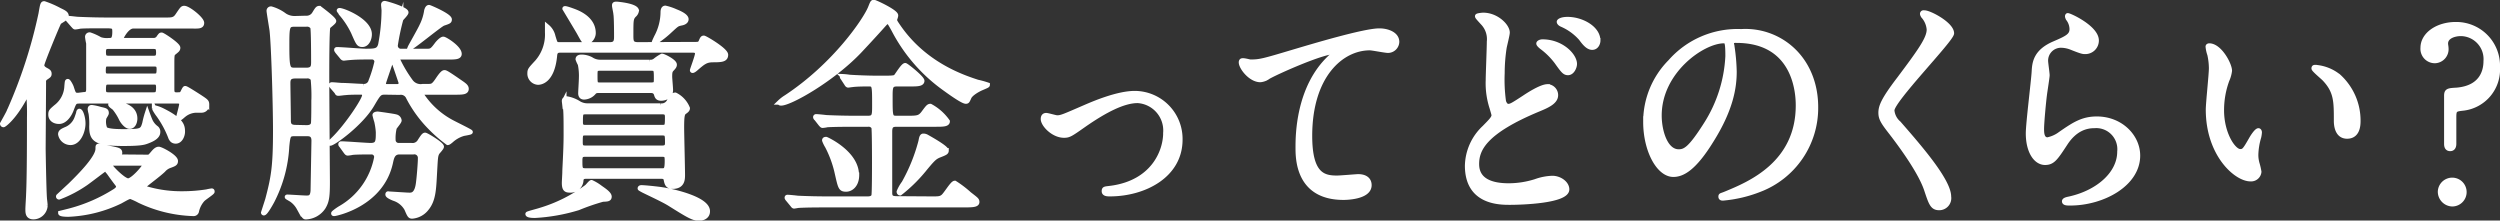 <svg xmlns="http://www.w3.org/2000/svg" width="426.55" height="37.63" viewBox="0 0 426.55 37.63">
  <rect x="0" y="0" width="426.55" height="37.63" fill="#333333" stroke="none"/>
  <title>txt-about_heading_4</title>
  <g id="ea9a0977-cd43-4383-8445-d43de23b8303" data-name="Layer 2">
    <g id="fb0f4c7f-b202-472b-b827-1dddf305094d" data-name="デザイン">
      <g>
        <g>
          <path d="M5.11,18.48c-1.82,3.28-3.38,4.36-3.49,4.36a.2.2,0,0,1-.19-.2s1-1.76,1.14-2.12A83.25,83.25,0,0,0,8,3.85c.26-1.52.3-1.72.57-1.72a16.4,16.4,0,0,1,2.58,1.12c.91.44,1.22.6,1.22,1.08,0,.28-1.1.84-1.26,1-.22.36-2.92,6.87-2.92,7.31s.38.68.76.88.49.32.49.6-.07.32-.61.68a.78.78,0,0,0-.34.76c0,1.16-.07,11-.07,11.32s.11,7,.22,8.44c0,.2.12.92.12,1.32a2.06,2.06,0,0,1-2,1.92c-1,0-1-.72-1-1.36,0-.4.12-2.12.12-2.48.15-3,.15-10.12.15-13.08a37.55,37.55,0,0,0-.15-4.36C5.76,17.28,5.68,17.4,5.11,18.48Zm10.22-.84c.76,0,.8-.48.8-.92,0-5.72,0-7.08,0-7.8a10.18,10.18,0,0,1-.19-1.08.37.37,0,0,1,.42-.39,9.47,9.47,0,0,1,1.75.8,3.61,3.61,0,0,0,1.48.16c.57,0,1,0,1-1.45,0-1-.19-1-1.83-1s-3.38,0-4.1.07a5.34,5.34,0,0,1-.8.13c-.11,0-.19-.13-.34-.28L12.75,5c-.15-.16-.15-.2-.15-.24s0-.12.11-.12c.27,0,1.44.16,1.67.16,1.86.08,3.42.12,5.21.12h9.65c1.14,0,1.59,0,2.09-.76.76-1.12.83-1.24,1.14-1.24.68,0,3,1.84,3,2.52s-.72.56-2,.56H23.77c-1.14,0-2.09,2-2.09,2.11,0,.29.19.29.38.29h5.09a1,1,0,0,0,1-.53c.27-.35.27-.39.46-.39S31.4,9.17,31.4,9.68c0,.32-.15.4-.68.84-.34.24-.34.44-.34,2.16v4c0,.48,0,1,.72,1s.87,0,1.06-.32c.08-.12.35-.76.46-.76S33,16.72,35,18c1.22.8,1.33.88,1.33,1.36a.9.9,0,0,1-.87,1l-.91,0a3.48,3.48,0,0,0-2.17.8c-.11.08-.57.52-.68.52s-.19-.12-.19-.24.49-1.8.49-2.16-.34-.48-.57-.48H14.61c-.87,0-.91.16-1.41,1.48-.34.88-1.1,2-2.09,2-.83,0-1.44-.44-1.44-1.2,0-.52.08-.6.87-1.28a4.68,4.68,0,0,0,1.87-3.56c.07-.76.07-.84.19-.84s.57.8.64,1.08c.38,1.16.42,1.28,1.14,1.28ZM26.2,28.32c.38,0,.42-.08.91-.64.23-.28.61-.72,1-.72S31,28.28,31,29c0,.44-.23.52-1.11.84a2.58,2.58,0,0,0-1,.72c-.76.72-2.17,1.76-3,2.44a.47.47,0,0,0-.23.36c0,.28.31.36.5.4a21.23,21.23,0,0,0,6,.8,27.1,27.1,0,0,0,4.14-.32,8.13,8.13,0,0,1,.84-.16c.08,0,.11,0,.11.16s-1.44,1.08-1.67,1.36a4.35,4.35,0,0,0-1,2A.53.53,0,0,1,34,38a22.92,22.92,0,0,1-9.2-2.24,12.17,12.17,0,0,0-1.48-.68c-.3,0-.46.08-1.75.8a22.4,22.4,0,0,1-8.85,2.24c-.23,0-1.37,0-1.37-.24,0,0,1.48-.36,1.75-.44a27.35,27.35,0,0,0,7.49-3.28c.45-.28.64-.52.64-.8s-.11-.28-1-1.52c-.16-.2-.84-1.2-1-1.36a.28.28,0,0,0-.27-.12c-.07,0-2.77,2.08-3.3,2.44a21,21,0,0,1-4.49,2.36A.12.12,0,0,1,11,35s1.63-1.52,1.94-1.8c1.93-1.88,4.78-4.8,4.78-6.28,0-.44,0-.48.19-.48l1.79.36c1.59.32,1.79.36,1.79.84,0,.08-.23.48-.23.56s0,.08.38.08ZM14.42,20.8c0-.16.08-.32.15-.32.27,0,.65,1.12.65,2.12,0,1.32-.76,3.28-2.17,3.28a1.75,1.75,0,0,1-1.71-1.44c0-.4.27-.56.91-.84a3.27,3.27,0,0,0,1.9-2S14.34,21.08,14.42,20.8Zm4.52,2.68c.31.48,2.47.48,3.08.48,3.15,0,3.3-.08,3.68-1.4a15.4,15.4,0,0,1,.46-1.76s.46,1.28.61,1.52a3.19,3.19,0,0,0,.95,1.08.79.79,0,0,1,.26.68c0,.88-1.29,1.36-1.93,1.6-.46.16-1,.36-4,.36-4.71,0-5.4-.72-5.4-2.92a11.82,11.82,0,0,0-.11-2.24,4.61,4.61,0,0,1-.15-.72c0-.28.15-.32.3-.32a8.36,8.36,0,0,1,1.45.32c.91.2,1.06.24,1.06.68,0,.16-.38.68-.42.84A3.12,3.12,0,0,0,18.94,23.48Zm.68-11c-.72,0-.94,0-.94,1.16,0,.84.38.84.94.84h7.53c.76,0,1,0,1-1.16,0-.84-.38-.84-1-.84Zm0-3c-.45,0-.91,0-.91.88s.16,1.08.91,1.08h7.53c.45,0,.91,0,.91-.88s-.15-1.08-.91-1.08Zm7.57,8.2c.68,0,.87-.16.87-1.24,0-.88-.38-.88-.87-.88h-7.6c-.72,0-.88.16-.88,1.24,0,.84.38.88.88.88ZM20.5,29.4c-.72,0-.8,0-.8.16,0,.36,2.39,2.8,3.19,2.8s2.85-2.36,2.85-2.72c0-.2-.11-.24-.57-.24Zm-.61-10c0-.16.49-.16.57-.16,1.41,0,3.61.56,3.61,2.52,0,.64-.3,1.36-.91,1.36s-1.25-.92-1.41-1.24A9.24,9.24,0,0,0,20.58,20C20.5,19.88,19.89,19.52,19.89,19.36Zm7.45.68a.18.18,0,0,1,.19-.16,6.19,6.19,0,0,1,1.1.4C32.05,22,32.2,23,32.2,24c0,.68-.42,1.64-1.18,1.64-.57,0-.76-.36-.91-.72a16.86,16.86,0,0,0-2-3.72A7.63,7.63,0,0,1,27.34,20Z" transform="translate(-1.03 -1.53)" style="fill: #fff"/>
          <path d="M53.22,4.61a1.53,1.53,0,0,0,1.4-.68c.54-.88.61-1,.92-1C55.61,3,58,4.73,58,5.13c0,.2-.88.8-1,1-.19.45-.19,7.28-.19,8.32,0,2.88.11,17.52.11,18.08,0,2.52-.11,3.36-.72,4.36a3.75,3.75,0,0,1-3,1.68c-.26,0-.34-.16-1.18-1.56a4.17,4.17,0,0,0-1.25-1.4c-.68-.4-.76-.44-.76-.48s2.73.16,3.27.16,1.06,0,1.14-1.24c0-.2.15-8.4.15-8.52,0-.6-.19-1.16-1.06-1.16H51.24c-1,0-1.06.28-1.25,2.12a22.91,22.91,0,0,1-2.55,9.4c-.22.4-1.1,2-1.4,2a.09.09,0,0,1-.08-.08s.61-1.88.72-2.24c1-3.76,1.33-5.6,1.33-11.8,0-4.2-.3-14.64-.6-17.11-.08-.53-.5-3.08-.5-3.24a.35.35,0,0,1,.38-.4,6.93,6.93,0,0,1,2.32,1.16,3.15,3.15,0,0,0,1.79.48Zm.07,8.87c1.18,0,1.22-.64,1.22-1.36s0-5.63-.15-5.95a1.11,1.11,0,0,0-1.1-.48H51.32C50.07,5.69,50,6,50,9.12c0,4.08.11,4.36,1.33,4.36Zm0,9.8c.31,0,1,0,1.18-.64.08-.2.08-3.28.08-3.72A29,29,0,0,0,54.43,15a1.1,1.1,0,0,0-1.1-.48h-1.9c-1,0-1.25.4-1.25,1.16,0,.92.08,5.36.08,6.4,0,.6.11,1.16,1.21,1.16Zm13.42-6c-.92,0-1.07.2-2.13,2C62.72,22.56,57.93,26,57.36,26c-.19,0,.61-.76.65-.8,2.24-2.2,5.2-6.64,5.2-7.4a.53.53,0,0,0-.61-.52c-.68,0-1.93,0-2.62.08-.19,0-1,.12-1.21.12s-.19-.08-.31-.28l-.76-.88c-.15-.2-.15-.24-.15-.28s0-.08.11-.08c.31,0,1.49.12,1.71.12.88,0,3,.16,3.61.16a1.2,1.2,0,0,0,1.33-.92,21.82,21.82,0,0,0,1-3.24.79.79,0,0,0-.87-.8h-.68c-.69,0-2.13,0-3.27.12-.15,0-.69.08-.8.08s-.23-.08-.34-.24l-.76-.92c-.12-.2-.15-.2-.15-.28s0-.08.15-.08c.76,0,4.1.28,4.79.28,1.63,0,2.31,0,2.58-1.16a32.56,32.56,0,0,0,.57-5.79c0-.12-.08-.8-.08-.92s0-.28.23-.28,3.65,1,3.65,1.56c0,.24-.8,1-.88,1.16a38.24,38.24,0,0,0-.94,4.44.92.92,0,0,0,.87,1h4.33c.84,0,1,0,1.79-1.07.26-.37.87-1,1.17-1s2.74,1.51,2.74,2.55c0,.56-.76.56-2,.56h-8c-.15,0-.5,0-.5.44a22.33,22.33,0,0,0,2.25,3.76,2.09,2.09,0,0,0,2,.76h.8c.8,0,1,0,1.75-1.12s1-1.24,1.17-1.24.5.16,2.63,1.64c.76.52,1.1.76,1.1,1.16,0,.6-.69.6-2.05.6H73.43c-.34,0-.49.16-.49.36a14.1,14.1,0,0,0,5.47,4.88c.46.24,2.89,1.44,2.89,1.52s-1,.24-1.18.28A5.26,5.26,0,0,0,78,25.52c-.11.08-.41.36-.57.36a23.63,23.63,0,0,1-3.11-2.72,21.13,21.13,0,0,1-3.61-5,1.39,1.39,0,0,0-1.52-.84ZM59.3,26.4c-.15-.16-.15-.2-.15-.24s0-.12.11-.12c.8,0,4.33.28,5,.28,1.29,0,1.29-.68,1.29-2.28a12.06,12.06,0,0,0-.27-1.8,10.87,10.87,0,0,1-.3-1.08c0-.16.38-.2.49-.2s2.93.4,3.08.48a.74.74,0,0,1,.61.64c0,.24-.76,1.08-.84,1.28a7.43,7.43,0,0,0-.19,2.08.9.9,0,0,0,.95.88h2.13a1.43,1.43,0,0,0,1.48-.76c.42-.64.65-1,.87-1s2.82,1.56,2.82,2c0,.2-.65.88-.73,1-.3.52-.3.84-.45,3.52s-.19,4.56-1.37,6a3.47,3.47,0,0,1-2.47,1.36c-.38,0-.46-.12-.95-1.28a3.81,3.81,0,0,0-2.17-1.76c-.3-.12-1.06-.44-1.06-.68s.15-.12.23-.12c.26,0,3,.2,3.49.2s1.3-.08,1.52-2.24c.12-.92.31-3.24.31-4.08a1,1,0,0,0-1.18-1H69.21c-1.13,0-1.33.88-1.52,1.76-1.55,7.24-9.46,8.76-9.61,8.76s-.15,0-.15-.08.76-.64,1.18-.88a12.69,12.69,0,0,0,6.15-8.64.83.83,0,0,0-.87-.92c-.61,0-2.51,0-3.23.08a5.32,5.32,0,0,1-.8.12c-.11,0-.19-.08-.34-.28Zm4.78-19c0,.75-.41,1.75-1.21,1.75-.65,0-.72-.2-1.56-2.12a14.32,14.32,0,0,0-2.09-3.19c0-.08-.34-.48-.34-.52C59,3.05,64.08,4.93,64.08,7.37Zm4.79,8.87a.57.57,0,0,0,.57-.64s-1-3-1.18-3.4-.15-.36-.3-.36-.27.16-.34.44c-.19.56-1.14,3.32-1.14,3.4a.51.51,0,0,0,.57.56ZM74.23,2.77c.11,0,3.5,1.44,3.5,2.08,0,.32-.12.36-1.07.68-.57.2-5.24,4.07-5.58,4.07l-.08,0c.08-.2,1.75-3.11,2-3.71a8.41,8.41,0,0,0,.8-2.56C73.89,3.05,74,2.77,74.23,2.77Z" transform="translate(-1.03 -1.53)" style="fill: #fff"/>
          <path d="M105,35.08c0,.44-.34.44-1.14.48A37.46,37.46,0,0,0,99.69,37a30.85,30.85,0,0,1-7.41,1.32c-.15,0-1.21,0-1.21-.28,0-.08,1.75-.52,2.09-.64a25.64,25.64,0,0,0,8-4c.15-.12.64-.76.79-.76a7.79,7.79,0,0,1,1.52.92C104.1,34,105,34.6,105,35.08Zm14.67-26c.45,0,.76,0,.95-.44s.26-.64.49-.64,3.76,2.08,3.76,2.88-.68.88-2.16.88c-1.26,0-1.71.4-3,1.52-.38.32-.57.36-.57.24s.87-2.4.87-2.84-.38-.56-.68-.56H96.58c-.38,0-.8.08-.88.8-.41,4.68-2.66,4.68-2.88,4.68A1.51,1.51,0,0,1,91.41,14c0-.56.15-.68,1.29-1.92a7.16,7.16,0,0,0,1.71-5c0-.83,0-1,0-1a3,3,0,0,1,1,1.68c.38,1.24.38,1.36,1.1,1.36h8.62c1.07,0,1.07-.75,1.07-1.39,0-.28,0-3.28-.12-3.84,0-.2-.23-1.2-.23-1.4s0-.28.38-.28c.12,0,3.42.28,3.42,1.16a1.23,1.23,0,0,1-.45.76c-.5.56-.5.84-.5,3.36,0,1.07,0,1.63,1.18,1.63Zm-6,10.48a1.43,1.43,0,0,0,1.52-.76c.49-.8.68-1.08,1.06-1.08A4.37,4.37,0,0,1,118.35,20c0,.24-.19.4-.53.64s-.46.6-.46,2.64c0,1.16.15,6.8.15,8.08,0,.72,0,2-1.71,2-.87,0-1-.48-1.14-1.2-.11-.52-.53-.52-.83-.52H101.06c-.27,0-.76,0-.87.56A1.8,1.8,0,0,1,98.29,34c-.72,0-1-.2-1-1.28,0-.28.08-1.52.08-1.8,0-.72.22-3.72.22-6.36,0-1.92,0-3.48-.07-4.28,0-.2-.23-1.24-.23-1.48a.4.4,0,0,1,.45-.44,5.53,5.53,0,0,1,2.06.8,2.83,2.83,0,0,0,1.44.4ZM102.28,7.17c0,.75-.61,1.47-1.14,1.47S100.6,8.48,99.77,7c-.27-.47-2.39-4-2.39-4,0-.16,1.48.4,1.59.44C99.62,3.69,102.28,4.69,102.28,7.17Zm9.61,4.95a1.28,1.28,0,0,0,1-.32,7.23,7.23,0,0,1,1.1-.72c.23,0,2.13.92,2.13,1.48,0,.24-.12.4-.42.72s-.38.48-.38,1.32c0,.32.15,1.92.15,2.28,0,1.44-1.56,1.44-1.63,1.44-.65,0-.73-.36-.84-.72s-.38-.6-.87-.6h-8.93c-.34,0-.53,0-.8.24a2.29,2.29,0,0,1-1.71.88c-.3,0-.61-.12-.61-.68,0-.36.12-2.2.12-2.6a9.9,9.9,0,0,0-.19-2.36,5.36,5.36,0,0,1-.38-.84c0-.4.49-.4.68-.4a3.7,3.7,0,0,1,1.56.4,2.79,2.79,0,0,0,1.59.48Zm2,18.52c.69,0,.95,0,.95-1.64,0-.92-.07-1.12-.91-1.12H101c-.68,0-1,.08-1,1,0,1.48,0,1.76,1,1.76Zm.08-7.4c.91,0,.91-.2.91-1.8,0-.8-.49-.8-.91-.8H101c-.91,0-.91.16-.91,1.8,0,.8.49.8.91.8Zm-13,1c-.91,0-.91.2-.91,1.6,0,.84.31.92.91.92h12.92c.46,0,1,0,1-.8,0-1.52,0-1.72-1-1.72ZM112.12,16c.83,0,.87-.24.87-1,0-1.6,0-1.8-.87-1.8h-8.67c-.87,0-.87.24-.87,1.24,0,1.4,0,1.56.87,1.56Zm9.65,21.6c0,.84-.76,1.2-1.48,1.2-1,0-1.9-.56-4.91-2.44-1-.64-3-1.56-4.55-2.32,0,0-.61-.32-.61-.36s0-.16.26-.16c.61,0,2.85.24,3.57.36C115.69,34.12,121.77,35.44,121.77,37.56ZM118.12,4.81c0,.48-.61.64-.87.68-.73.16-.73.2-1.83,1.2a17.26,17.26,0,0,1-2.77,2.15c-.11,0,.19-.59.38-1a9.09,9.09,0,0,0,1.1-4.23c0-.32.08-.72.42-.72a9.27,9.27,0,0,1,1.78.6C116.94,3.73,118.12,4.25,118.12,4.81Z" transform="translate(-1.03 -1.53)" style="fill: #fff"/>
          <path d="M153.69,4.93c0,.24.23.56.61,1.12,4.44,6.47,10.94,8.63,13.49,9.47a15.55,15.55,0,0,1,1.74.48c0,.12-.11.16-1.14.6-.45.2-1.71.88-2,1.52s-.31.72-.57.72c-.57,0-2.93-1.72-3.65-2.24a28.32,28.32,0,0,1-8.66-10c-.69-1.24-.76-1.36-1-1.36s-.38.16-.61.4c-1.78,2-3.76,4.11-4.29,4.67-4.64,4.84-11.78,8.84-13.3,8.84-.08,0-.27,0-.27-.16a6.67,6.67,0,0,1,1.14-.88C143.47,12.64,148.64,5,149.51,2.89c.34-.84.38-1,.61-1s3.65,1.6,3.76,2.24C153.92,4.29,153.69,4.81,153.69,4.93ZM160,35.44c1.18,0,1.48,0,1.94-.36s1.59-2.32,2-2.32a17.94,17.94,0,0,1,2.47,1.88c1.18.92,1.33,1,1.33,1.36,0,.48-.76.52-2.28.52H142.14c-.88,0-3.46,0-4.79.08-.15,0-.72.12-.83.12s-.19-.12-.31-.28l-.76-.92a.68.68,0,0,1-.15-.24c0-.08,0-.12.11-.12.27,0,1.45.12,1.71.16,1.75.08,3.42.12,5.21.12H149c.3,0,.87,0,1.1-.48.11-.28.11-4.84.11-5.6,0-.56,0-5.84-.11-6.12a1,1,0,0,0-1-.48H147c-.87,0-3.45,0-4.82.08a5.32,5.32,0,0,1-.8.12c-.11,0-.19-.12-.34-.28l-.72-.92a.35.35,0,0,1-.16-.24.11.11,0,0,1,.12-.12c.26,0,1.44.12,1.71.16,1.71.08,3.42.12,5.2.12h1.9c1.14,0,1.14-.48,1.14-2.16,0-3.64,0-3.64-1.14-3.64-.15,0-2,0-2.69.12-.12,0-.57.08-.65.08s-.19-.08-.27-.24l-.6-.92c-.08-.12-.16-.2-.16-.28s0-.08.12-.08a10,10,0,0,1,1.14.12c1.21.08,3.27.16,4.48.16h1.79c1.44,0,1.52-.12,1.67-.28.27-.32,1.21-1.88,1.56-1.88.19,0,2.88,2.16,2.88,2.64s-.64.56-1.67.56h-2.58c-1.18,0-1.18.52-1.18,2.28,0,3.36,0,3.52,1.14,3.52h1.56c1.94,0,2.32,0,3-.92s.84-1.12,1.14-1.12a8.57,8.57,0,0,1,2.93,2.6c0,.52-.84.52-2.06.52H154c-.83,0-1.14.24-1.14,1.24,0,1.24,0,10,0,10.4,0,.72.23,1,1.14,1Zm-12.77-4.08c0,1.8-1.06,2.48-1.82,2.48-1,0-1-.32-1.64-3.12a18.57,18.57,0,0,0-1.59-4.24,5.44,5.44,0,0,1-.49-1c0-.2.18-.2.3-.2C142.41,25.44,147.19,27.76,147.19,31.36Zm15.28-4.16c0,.32-.12.4-1.26.84-.76.32-1.06.6-2.73,2.64a25.76,25.76,0,0,1-3.92,3.8c-.11,0-.19-.12-.19-.24a6.74,6.74,0,0,1,.84-1.48,29.84,29.84,0,0,0,2.89-7.16c.07-.4.15-.88.41-.88a1.16,1.16,0,0,1,.61.16C159.58,25.12,162.47,26.72,162.47,27.2Z" transform="translate(-1.03 -1.53)" style="fill: #fff"/>
          <path d="M179,21.84c0-.48.23-.64.53-.64s1.6.4,1.86.4c.73,0,1.14-.2,4.83-1.8,1.48-.64,5.51-2.36,8.43-2.36a7.79,7.79,0,0,1,7.75,7.92c0,6.16-6.19,9.28-12,9.28-.38,0-1,0-1-.48s.15-.4,1.33-.56c6.95-1,9.16-6.08,9.16-9.44a5.08,5.08,0,0,0-4.75-5.44c-2.4,0-5.55,1.6-9.27,4.2-2.21,1.56-2.47,1.72-3.31,1.72C180.75,24.64,179,22.8,179,21.84Z" transform="translate(-1.03 -1.53)" style="fill: #fff"/>
          <path d="M214.38,12.08c1.63,0,2.2-.16,7.41-1.72,3.38-1,12-3.59,14.59-3.59,1.33,0,3,.56,3,1.91a1.54,1.54,0,0,1-1.52,1.48c-.5,0-2.66-.44-3.12-.44-4.82,0-10.22,4.68-10.22,15,0,6.72,2.39,7.16,4.64,7.16.57,0,3.3-.24,3.6-.24,1.18,0,1.9.52,1.9,1.48,0,2.12-4.17,2.12-4.4,2.12-7.79,0-7.79-6.68-7.79-8.56s0-10.24,5.55-15.4a7,7,0,0,0,.91-.84c0-.08-.15-.08-.23-.08-2.17,0-10.07,3.56-11.28,4.28a2.71,2.71,0,0,1-1.34.52c-1.89,0-3.68-2.68-3.22-3.24C213.05,11.72,214.19,12.08,214.38,12.08Z" transform="translate(-1.03 -1.53)" style="fill: #fff"/>
          <path d="M254.28,23.32c1.14-1.16,1.63-1.64,1.63-2.16,0-.12-.3-1.08-.34-1.24a13.54,13.54,0,0,1-.65-4.68c0-.92.19-5.56.19-6.6A4,4,0,0,0,254,5.41c-.8-.88-.91-1-.91-1.12s.88-.2,1-.2c2.28,0,4.14,1.88,4.14,3,0,.37-.46,2.17-.53,2.56a29,29,0,0,0-.34,4.36,26.84,26.84,0,0,0,.22,4.76c0,.12.27.88.76.88s.76-.16,2.78-1.48c.42-.28,2.81-1.88,3.95-1.88a1.47,1.47,0,0,1,1.41,1.48c0,1.16-1.49,1.8-2.93,2.4C254.32,24,253,27,253,29.52c0,2.84,2.51,3.68,5.44,3.68a15.26,15.26,0,0,0,4.59-.72,9.34,9.34,0,0,1,2.85-.56c1.3,0,2.51.92,2.51,1.92,0,2-7.75,2.24-9.73,2.24-1.78,0-7.29,0-7.29-6.28A9.14,9.14,0,0,1,254.28,23.32ZM269.7,12.44c0,.52-.41,1.52-1.14,1.52-.57,0-.83-.32-1.94-1.88a12.36,12.36,0,0,0-2.54-2.52c-.15-.12-.53-.44-.53-.6s.34-.32.64-.32C267.46,8.64,269.7,11,269.7,12.44Zm4-4c0,.48-.3,1.2-1,1.2s-1.29-.68-1.93-1.56a9.25,9.25,0,0,0-3.23-2.35c-.38-.16-.5-.36-.5-.48s.38-.44,1.45-.44C270.88,4.81,273.69,6.33,273.69,8.44Z" transform="translate(-1.03 -1.53)" style="fill: #fff"/>
          <path d="M296.49,9c0,.12.08.29.08.44a32.56,32.56,0,0,1,.38,4.32c0,2.68-.57,6.4-3.91,11.72-3,4.88-5,5.84-6.5,5.84-2.51,0-4.75-4.12-4.75-9A14.49,14.49,0,0,1,286,12.08a15.28,15.28,0,0,1,12.12-5.19,11.81,11.81,0,0,1,6.12,1.28c4.1,2.11,6.61,6.39,6.61,11.63a14.91,14.91,0,0,1-9.58,14.08A22.35,22.35,0,0,1,295,35.36c-.15,0-.38,0-.38-.28s.08-.16,1-.56c3.95-1.64,12.2-5.08,12.2-15,0-1.56-.16-11.07-10.53-11.07C296.53,8.41,296.49,8.72,296.49,9ZM284.15,21.24c0,2.6,1,6.16,3.3,6.16,1.1,0,2-.48,4.64-4.64a23.73,23.73,0,0,0,3.72-11.64c0-2.4-.15-2.6-.65-2.6C291.55,8.52,284.15,13.68,284.15,21.24Z" transform="translate(-1.03 -1.53)" style="fill: #fff"/>
          <path d="M329.37,3.69c.91,0,4.67,2,4.67,3.52,0,1.08-10.18,11.43-10.18,13.15a3.24,3.24,0,0,0,1.14,2.2c3.38,3.88,8.54,9.76,8.54,12.52A1.66,1.66,0,0,1,331.91,37c-1.18,0-1.41-.76-2.2-3.12-1.18-3.52-5.32-8.84-6.31-10.12-1.18-1.52-1.48-2.12-1.48-3,0-1.08.49-2.28,3.08-5.68,3.76-5,5.16-7,5.16-8.51a3.89,3.89,0,0,0-1-2.32c-.11-.2-.19-.36-.11-.48S329.25,3.69,329.37,3.69Z" transform="translate(-1.03 -1.53)" style="fill: #fff"/>
          <path d="M358.74,8.44a1.91,1.91,0,0,1-1.94,1.92c-.34,0-.53,0-2.24-.68a5,5,0,0,0-1.79-.4,2.59,2.59,0,0,0-2.69,2.64c0,.36.26,2.08.26,2.44s-.38,2.72-.45,3.28c-.19,1.48-.5,4.88-.5,5.88,0,.6,0,1.84,1,1.84a5.44,5.44,0,0,0,2.2-1c2.32-1.6,3.76-2.56,6.2-2.56,4.06,0,7,3,7,6.28,0,4.88-6,8.12-11.55,8.12-.49,0-1,0-1-.32s.84-.4,1.1-.48c4.75-1.12,8.33-4.28,8.33-8A4,4,0,0,0,358.36,23c-1.33,0-3.27.44-4.94,3s-2.17,3.28-3.46,3.28c-1.59,0-2.89-1.92-2.89-5,0-1.68.92-9,1-10.52s.27-3.44,3.46-4.8c2.13-.92,3-1.32,3-2.47a3,3,0,0,0-.65-1.8c-.07-.16-.19-.4-.07-.52S358.74,6.21,358.74,8.44Z" transform="translate(-1.03 -1.53)" style="fill: #fff"/>
          <path d="M381.46,13.6a5.57,5.57,0,0,1-.45,1.6,14.83,14.83,0,0,0-.91,5.16c0,4,2,7,3.15,7,.65,0,.8-.2,1.94-2.2.23-.4.87-1.36,1.18-1.36.11,0,.19.16.19.32a4.8,4.8,0,0,1-.12.8,11.61,11.61,0,0,0-.49,3,5.44,5.44,0,0,0,.23,1.6,11.07,11.07,0,0,1,.3,1.32A1.37,1.37,0,0,1,385,32.08c-2.44,0-7.22-4.2-7.22-11.84,0-1.12.53-6,.53-7.08a11.2,11.2,0,0,0-.27-2.32,5.87,5.87,0,0,1-.3-1.36c0-.12.15-.16.23-.16C379.75,9.32,381.46,12.52,381.46,13.6Zm18.55.92a10.19,10.19,0,0,1,3.38,7.64c0,.76-.08,2.64-1.9,2.64s-1.86-2.16-1.86-2.68c0-3.32,0-5-2-7.12-.3-.32-1.82-1.56-1.82-1.8s.15-.2.34-.2A7.17,7.17,0,0,1,400,14.52Z" transform="translate(-1.03 -1.53)" style="fill: #fff"/>
          <path d="M420.91,7.29c-1.14,0-2.59.47-2.59,1.67,0,.21.08.56.08.76a2,2,0,0,1-1.9,2.2,2.06,2.06,0,0,1-2.09-2.24c0-2.23,2.47-4,5.62-4A7.06,7.06,0,0,1,427.18,13a6.66,6.66,0,0,1-5.78,7c-1.48.16-1.67.2-1.67,1.52V26c0,.24,0,.92-.65.92s-.64-.64-.64-.92V17.88c0-.88.3-.92,1.78-1,4.07-.36,4.94-3,4.94-4.92A4.32,4.32,0,0,0,420.91,7.29ZM417.37,34.2a2.06,2.06,0,1,1,2.06,2.16A2.13,2.13,0,0,1,417.37,34.2Z" transform="translate(-1.03 -1.53)" style="fill: #fff"/>
        </g>
        <g>
          <path d="M5.11,18.48c-1.82,3.28-3.38,4.36-3.49,4.36a.2.2,0,0,1-.19-.2s1-1.76,1.14-2.12A83.25,83.25,0,0,0,8,3.85c.26-1.52.3-1.72.57-1.72a16.4,16.4,0,0,1,2.58,1.12c.91.44,1.22.6,1.22,1.08,0,.28-1.1.84-1.26,1-.22.36-2.92,6.87-2.92,7.31s.38.68.76.88.49.32.49.6-.07.32-.61.68a.78.78,0,0,0-.34.76c0,1.16-.07,11-.07,11.32s.11,7,.22,8.44c0,.2.12.92.12,1.32a2.06,2.06,0,0,1-2,1.92c-1,0-1-.72-1-1.36,0-.4.12-2.12.12-2.48.15-3,.15-10.12.15-13.08a37.55,37.55,0,0,0-.15-4.36C5.76,17.28,5.68,17.4,5.11,18.48Zm10.22-.84c.76,0,.8-.48.8-.92,0-5.72,0-7.08,0-7.8a10.18,10.18,0,0,1-.19-1.08.37.37,0,0,1,.42-.39,9.47,9.47,0,0,1,1.75.8,3.61,3.61,0,0,0,1.48.16c.57,0,1,0,1-1.45,0-1-.19-1-1.83-1s-3.38,0-4.1.07a5.34,5.34,0,0,1-.8.13c-.11,0-.19-.13-.34-.28L12.75,5c-.15-.16-.15-.2-.15-.24s0-.12.11-.12c.27,0,1.44.16,1.67.16,1.86.08,3.42.12,5.21.12h9.65c1.14,0,1.59,0,2.09-.76.76-1.12.83-1.24,1.14-1.24.68,0,3,1.84,3,2.52s-.72.56-2,.56H23.77c-1.14,0-2.09,2-2.09,2.11,0,.29.19.29.38.29h5.09a1,1,0,0,0,1-.53c.27-.35.27-.39.46-.39S31.4,9.17,31.4,9.68c0,.32-.15.4-.68.84-.34.24-.34.44-.34,2.16v4c0,.48,0,1,.72,1s.87,0,1.06-.32c.08-.12.35-.76.46-.76S33,16.72,35,18c1.22.8,1.33.88,1.33,1.36a.9.9,0,0,1-.87,1l-.91,0a3.48,3.48,0,0,0-2.17.8c-.11.08-.57.52-.68.52s-.19-.12-.19-.24.49-1.8.49-2.16-.34-.48-.57-.48H14.61c-.87,0-.91.16-1.41,1.48-.34.88-1.1,2-2.09,2-.83,0-1.44-.44-1.44-1.2,0-.52.08-.6.87-1.28a4.68,4.68,0,0,0,1.87-3.56c.07-.76.07-.84.19-.84s.57.8.64,1.08c.38,1.16.42,1.28,1.14,1.28ZM26.2,28.32c.38,0,.42-.08.91-.64.23-.28.61-.72,1-.72S31,28.28,31,29c0,.44-.23.52-1.11.84a2.58,2.58,0,0,0-1,.72c-.76.72-2.17,1.76-3,2.44a.47.47,0,0,0-.23.36c0,.28.31.36.5.4a21.23,21.23,0,0,0,6,.8,27.1,27.1,0,0,0,4.14-.32,8.13,8.13,0,0,1,.84-.16c.08,0,.11,0,.11.16s-1.44,1.08-1.67,1.36a4.35,4.35,0,0,0-1,2A.53.53,0,0,1,34,38a22.92,22.92,0,0,1-9.2-2.24,12.17,12.17,0,0,0-1.48-.68c-.3,0-.46.08-1.75.8a22.4,22.4,0,0,1-8.85,2.24c-.23,0-1.37,0-1.37-.24,0,0,1.48-.36,1.75-.44a27.35,27.35,0,0,0,7.49-3.28c.45-.28.64-.52.64-.8s-.11-.28-1-1.52c-.16-.2-.84-1.2-1-1.36a.28.28,0,0,0-.27-.12c-.07,0-2.77,2.08-3.3,2.44a21,21,0,0,1-4.49,2.36A.12.12,0,0,1,11,35s1.63-1.52,1.94-1.8c1.93-1.88,4.78-4.8,4.78-6.28,0-.44,0-.48.19-.48l1.79.36c1.59.32,1.79.36,1.79.84,0,.08-.23.48-.23.56s0,.08.38.08ZM14.42,20.8c0-.16.08-.32.15-.32.27,0,.65,1.12.65,2.12,0,1.32-.76,3.28-2.17,3.28a1.75,1.75,0,0,1-1.71-1.44c0-.4.27-.56.91-.84a3.27,3.27,0,0,0,1.9-2S14.34,21.08,14.42,20.8Zm4.52,2.68c.31.48,2.47.48,3.08.48,3.15,0,3.3-.08,3.68-1.4a15.4,15.4,0,0,1,.46-1.76s.46,1.28.61,1.52a3.19,3.19,0,0,0,.95,1.08.79.79,0,0,1,.26.68c0,.88-1.29,1.36-1.93,1.6-.46.16-1,.36-4,.36-4.71,0-5.4-.72-5.4-2.92a11.82,11.82,0,0,0-.11-2.24,4.61,4.61,0,0,1-.15-.72c0-.28.15-.32.3-.32a8.36,8.36,0,0,1,1.45.32c.91.2,1.06.24,1.06.68,0,.16-.38.68-.42.84A3.12,3.12,0,0,0,18.94,23.48Zm.68-11c-.72,0-.94,0-.94,1.16,0,.84.38.84.94.84h7.53c.76,0,1,0,1-1.16,0-.84-.38-.84-1-.84Zm0-3c-.45,0-.91,0-.91.88s.16,1.08.91,1.08h7.53c.45,0,.91,0,.91-.88s-.15-1.08-.91-1.08Zm7.57,8.2c.68,0,.87-.16.87-1.24,0-.88-.38-.88-.87-.88h-7.6c-.72,0-.88.16-.88,1.24,0,.84.38.88.88.88ZM20.5,29.4c-.72,0-.8,0-.8.16,0,.36,2.39,2.8,3.19,2.8s2.85-2.36,2.85-2.72c0-.2-.11-.24-.57-.24Zm-.61-10c0-.16.49-.16.57-.16,1.41,0,3.61.56,3.61,2.52,0,.64-.3,1.36-.91,1.36s-1.25-.92-1.41-1.24A9.24,9.24,0,0,0,20.58,20C20.5,19.88,19.89,19.52,19.89,19.36Zm7.45.68a.18.18,0,0,1,.19-.16,6.19,6.19,0,0,1,1.1.4C32.05,22,32.2,23,32.2,24c0,.68-.42,1.64-1.18,1.64-.57,0-.76-.36-.91-.72a16.86,16.86,0,0,0-2-3.72A7.63,7.63,0,0,1,27.34,20Z" transform="translate(-1.03 -1.53)" style="fill: none;stroke: #fff;stroke-miterlimit: 10;stroke-width: 0.8px"/>
          <path d="M53.22,4.61a1.53,1.53,0,0,0,1.4-.68c.54-.88.61-1,.92-1C55.61,3,58,4.73,58,5.13c0,.2-.88.8-1,1-.19.45-.19,7.28-.19,8.32,0,2.88.11,17.52.11,18.08,0,2.52-.11,3.36-.72,4.36a3.75,3.75,0,0,1-3,1.68c-.26,0-.34-.16-1.18-1.56a4.17,4.17,0,0,0-1.25-1.4c-.68-.4-.76-.44-.76-.48s2.73.16,3.27.16,1.06,0,1.14-1.24c0-.2.15-8.4.15-8.52,0-.6-.19-1.16-1.06-1.16H51.24c-1,0-1.06.28-1.25,2.12a22.91,22.91,0,0,1-2.55,9.4c-.22.4-1.1,2-1.4,2a.09.09,0,0,1-.08-.08s.61-1.88.72-2.24c1-3.76,1.33-5.6,1.33-11.8,0-4.2-.3-14.64-.6-17.11-.08-.53-.5-3.08-.5-3.24a.35.35,0,0,1,.38-.4,6.93,6.93,0,0,1,2.32,1.16,3.15,3.15,0,0,0,1.79.48Zm.07,8.87c1.18,0,1.22-.64,1.22-1.36s0-5.63-.15-5.95a1.11,1.11,0,0,0-1.1-.48H51.32C50.07,5.69,50,6,50,9.12c0,4.08.11,4.36,1.33,4.36Zm0,9.8c.31,0,1,0,1.18-.64.08-.2.08-3.28.08-3.72A29,29,0,0,0,54.43,15a1.1,1.1,0,0,0-1.1-.48h-1.9c-1,0-1.25.4-1.25,1.16,0,.92.08,5.36.08,6.4,0,.6.11,1.16,1.21,1.16Zm13.42-6c-.92,0-1.07.2-2.13,2C62.72,22.56,57.93,26,57.36,26c-.19,0,.61-.76.65-.8,2.24-2.2,5.2-6.64,5.2-7.4a.53.53,0,0,0-.61-.52c-.68,0-1.93,0-2.62.08-.19,0-1,.12-1.21.12s-.19-.08-.31-.28l-.76-.88c-.15-.2-.15-.24-.15-.28s0-.08.11-.08c.31,0,1.49.12,1.71.12.88,0,3,.16,3.61.16a1.2,1.2,0,0,0,1.33-.92,21.82,21.82,0,0,0,1-3.24.79.79,0,0,0-.87-.8h-.68c-.69,0-2.13,0-3.27.12-.15,0-.69.08-.8.08s-.23-.08-.34-.24l-.76-.92c-.12-.2-.15-.2-.15-.28s0-.08.15-.08c.76,0,4.1.28,4.79.28,1.63,0,2.31,0,2.58-1.16a32.56,32.56,0,0,0,.57-5.79c0-.12-.08-.8-.08-.92s0-.28.23-.28,3.65,1,3.65,1.56c0,.24-.8,1-.88,1.16a38.24,38.24,0,0,0-.94,4.44.92.92,0,0,0,.87,1h4.33c.84,0,1,0,1.79-1.07.26-.37.87-1,1.17-1s2.74,1.51,2.74,2.55c0,.56-.76.56-2,.56h-8c-.15,0-.5,0-.5.44a22.33,22.33,0,0,0,2.25,3.76,2.09,2.09,0,0,0,2,.76h.8c.8,0,1,0,1.75-1.12s1-1.24,1.17-1.24.5.16,2.63,1.64c.76.52,1.1.76,1.1,1.16,0,.6-.69.6-2.05.6H73.43c-.34,0-.49.16-.49.36a14.1,14.1,0,0,0,5.47,4.88c.46.24,2.89,1.44,2.89,1.52s-1,.24-1.18.28A5.26,5.26,0,0,0,78,25.52c-.11.08-.41.36-.57.36a23.63,23.63,0,0,1-3.11-2.72,21.13,21.13,0,0,1-3.61-5,1.39,1.39,0,0,0-1.52-.84ZM59.3,26.4c-.15-.16-.15-.2-.15-.24s0-.12.11-.12c.8,0,4.33.28,5,.28,1.29,0,1.29-.68,1.29-2.28a12.06,12.06,0,0,0-.27-1.8,10.87,10.87,0,0,1-.3-1.08c0-.16.38-.2.49-.2s2.93.4,3.08.48a.74.74,0,0,1,.61.64c0,.24-.76,1.08-.84,1.28a7.43,7.43,0,0,0-.19,2.08.9.9,0,0,0,.95.88h2.13a1.43,1.43,0,0,0,1.48-.76c.42-.64.65-1,.87-1s2.82,1.56,2.82,2c0,.2-.65.88-.73,1-.3.52-.3.84-.45,3.52s-.19,4.56-1.37,6a3.47,3.47,0,0,1-2.47,1.36c-.38,0-.46-.12-.95-1.28a3.81,3.81,0,0,0-2.17-1.76c-.3-.12-1.06-.44-1.06-.68s.15-.12.23-.12c.26,0,3,.2,3.49.2s1.3-.08,1.52-2.24c.12-.92.31-3.24.31-4.08a1,1,0,0,0-1.18-1H69.21c-1.13,0-1.33.88-1.52,1.76-1.55,7.24-9.46,8.76-9.61,8.76s-.15,0-.15-.08.76-.64,1.18-.88a12.69,12.69,0,0,0,6.15-8.64.83.83,0,0,0-.87-.92c-.61,0-2.51,0-3.23.08a5.32,5.32,0,0,1-.8.12c-.11,0-.19-.08-.34-.28Zm4.78-19c0,.75-.41,1.75-1.21,1.75-.65,0-.72-.2-1.56-2.12a14.32,14.32,0,0,0-2.09-3.19c0-.08-.34-.48-.34-.52C59,3.05,64.08,4.93,64.08,7.37Zm4.79,8.87a.57.57,0,0,0,.57-.64s-1-3-1.18-3.4-.15-.36-.3-.36-.27.16-.34.44c-.19.56-1.14,3.32-1.14,3.4a.51.51,0,0,0,.57.56ZM74.23,2.77c.11,0,3.5,1.44,3.5,2.08,0,.32-.12.36-1.07.68-.57.2-5.24,4.07-5.58,4.07l-.08,0c.08-.2,1.75-3.11,2-3.71a8.41,8.41,0,0,0,.8-2.56C73.89,3.05,74,2.77,74.23,2.77Z" transform="translate(-1.03 -1.53)" style="fill: none;stroke: #fff;stroke-miterlimit: 10;stroke-width: 0.8px"/>
          <path d="M105,35.08c0,.44-.34.44-1.14.48A37.46,37.46,0,0,0,99.69,37a30.85,30.85,0,0,1-7.41,1.32c-.15,0-1.21,0-1.21-.28,0-.08,1.75-.52,2.09-.64a25.64,25.64,0,0,0,8-4c.15-.12.64-.76.79-.76a7.79,7.79,0,0,1,1.52.92C104.1,34,105,34.6,105,35.08Zm14.67-26c.45,0,.76,0,.95-.44s.26-.64.49-.64,3.76,2.08,3.76,2.88-.68.88-2.16.88c-1.26,0-1.71.4-3,1.52-.38.32-.57.36-.57.24s.87-2.4.87-2.84-.38-.56-.68-.56H96.58c-.38,0-.8.08-.88.8-.41,4.68-2.66,4.68-2.88,4.68A1.51,1.51,0,0,1,91.41,14c0-.56.15-.68,1.29-1.92a7.16,7.16,0,0,0,1.71-5c0-.83,0-1,0-1a3,3,0,0,1,1,1.68c.38,1.24.38,1.36,1.1,1.36h8.62c1.07,0,1.07-.75,1.07-1.39,0-.28,0-3.28-.12-3.84,0-.2-.23-1.2-.23-1.4s0-.28.38-.28c.12,0,3.42.28,3.42,1.16a1.23,1.23,0,0,1-.45.76c-.5.56-.5.84-.5,3.36,0,1.07,0,1.63,1.18,1.63Zm-6,10.48a1.43,1.43,0,0,0,1.52-.76c.49-.8.68-1.08,1.06-1.08A4.37,4.37,0,0,1,118.35,20c0,.24-.19.4-.53.64s-.46.6-.46,2.64c0,1.16.15,6.8.15,8.08,0,.72,0,2-1.71,2-.87,0-1-.48-1.14-1.2-.11-.52-.53-.52-.83-.52H101.06c-.27,0-.76,0-.87.56A1.8,1.8,0,0,1,98.29,34c-.72,0-1-.2-1-1.28,0-.28.08-1.52.08-1.8,0-.72.22-3.72.22-6.36,0-1.92,0-3.48-.07-4.28,0-.2-.23-1.24-.23-1.48a.4.4,0,0,1,.45-.44,5.53,5.53,0,0,1,2.06.8,2.83,2.83,0,0,0,1.44.4ZM102.28,7.17c0,.75-.61,1.47-1.14,1.47S100.6,8.48,99.77,7c-.27-.47-2.39-4-2.39-4,0-.16,1.48.4,1.59.44C99.62,3.69,102.28,4.69,102.28,7.17Zm9.61,4.95a1.28,1.28,0,0,0,1-.32,7.23,7.23,0,0,1,1.1-.72c.23,0,2.13.92,2.13,1.48,0,.24-.12.4-.42.72s-.38.48-.38,1.32c0,.32.15,1.92.15,2.28,0,1.44-1.56,1.44-1.63,1.44-.65,0-.73-.36-.84-.72s-.38-.6-.87-.6h-8.93c-.34,0-.53,0-.8.24a2.29,2.29,0,0,1-1.71.88c-.3,0-.61-.12-.61-.68,0-.36.12-2.2.12-2.6a9.9,9.9,0,0,0-.19-2.36,5.36,5.36,0,0,1-.38-.84c0-.4.49-.4.68-.4a3.7,3.7,0,0,1,1.56.4,2.79,2.79,0,0,0,1.59.48Zm2,18.52c.69,0,.95,0,.95-1.64,0-.92-.07-1.12-.91-1.12H101c-.68,0-1,.08-1,1,0,1.48,0,1.76,1,1.76Zm.08-7.4c.91,0,.91-.2.91-1.8,0-.8-.49-.8-.91-.8H101c-.91,0-.91.16-.91,1.8,0,.8.49.8.91.8Zm-13,1c-.91,0-.91.2-.91,1.6,0,.84.31.92.91.92h12.92c.46,0,1,0,1-.8,0-1.52,0-1.72-1-1.72ZM112.12,16c.83,0,.87-.24.87-1,0-1.6,0-1.8-.87-1.8h-8.67c-.87,0-.87.24-.87,1.24,0,1.4,0,1.56.87,1.56Zm9.65,21.6c0,.84-.76,1.2-1.48,1.2-1,0-1.9-.56-4.91-2.44-1-.64-3-1.56-4.55-2.32,0,0-.61-.32-.61-.36s0-.16.26-.16c.61,0,2.85.24,3.57.36C115.69,34.12,121.77,35.44,121.77,37.56ZM118.12,4.81c0,.48-.61.64-.87.68-.73.16-.73.2-1.83,1.2a17.26,17.26,0,0,1-2.77,2.15c-.11,0,.19-.59.38-1a9.09,9.09,0,0,0,1.1-4.23c0-.32.08-.72.42-.72a9.27,9.27,0,0,1,1.78.6C116.94,3.73,118.12,4.25,118.12,4.81Z" transform="translate(-1.03 -1.53)" style="fill: none;stroke: #fff;stroke-miterlimit: 10;stroke-width: 0.8px"/>
          <path d="M153.69,4.93c0,.24.23.56.61,1.12,4.44,6.47,10.94,8.63,13.49,9.47a15.55,15.55,0,0,1,1.74.48c0,.12-.11.16-1.14.6-.45.2-1.71.88-2,1.52s-.31.72-.57.72c-.57,0-2.93-1.72-3.65-2.24a28.32,28.32,0,0,1-8.66-10c-.69-1.24-.76-1.36-1-1.36s-.38.16-.61.4c-1.78,2-3.76,4.11-4.29,4.67-4.64,4.84-11.78,8.84-13.3,8.84-.08,0-.27,0-.27-.16a6.67,6.67,0,0,1,1.14-.88C143.47,12.64,148.64,5,149.51,2.89c.34-.84.38-1,.61-1s3.65,1.6,3.76,2.24C153.92,4.29,153.69,4.81,153.69,4.93ZM160,35.44c1.18,0,1.48,0,1.94-.36s1.59-2.32,2-2.32a17.94,17.94,0,0,1,2.47,1.88c1.18.92,1.33,1,1.33,1.36,0,.48-.76.52-2.28.52H142.14c-.88,0-3.46,0-4.79.08-.15,0-.72.12-.83.12s-.19-.12-.31-.28l-.76-.92a.68.68,0,0,1-.15-.24c0-.08,0-.12.11-.12.27,0,1.45.12,1.71.16,1.75.08,3.42.12,5.21.12H149c.3,0,.87,0,1.1-.48.11-.28.11-4.84.11-5.6,0-.56,0-5.84-.11-6.12a1,1,0,0,0-1-.48H147c-.87,0-3.45,0-4.82.08a5.32,5.32,0,0,1-.8.12c-.11,0-.19-.12-.34-.28l-.72-.92a.35.35,0,0,1-.16-.24.11.11,0,0,1,.12-.12c.26,0,1.44.12,1.71.16,1.71.08,3.42.12,5.2.12h1.9c1.14,0,1.14-.48,1.14-2.16,0-3.64,0-3.64-1.14-3.64-.15,0-2,0-2.69.12-.12,0-.57.08-.65.08s-.19-.08-.27-.24l-.6-.92c-.08-.12-.16-.2-.16-.28s0-.08.12-.08a10,10,0,0,1,1.14.12c1.21.08,3.27.16,4.48.16h1.79c1.44,0,1.52-.12,1.67-.28.27-.32,1.21-1.88,1.56-1.88.19,0,2.88,2.16,2.88,2.64s-.64.56-1.67.56h-2.58c-1.18,0-1.18.52-1.18,2.28,0,3.36,0,3.52,1.14,3.52h1.56c1.94,0,2.32,0,3-.92s.84-1.12,1.14-1.12a8.57,8.57,0,0,1,2.93,2.6c0,.52-.84.52-2.06.52H154c-.83,0-1.14.24-1.14,1.24,0,1.24,0,10,0,10.4,0,.72.23,1,1.14,1Zm-12.77-4.08c0,1.8-1.06,2.48-1.82,2.48-1,0-1-.32-1.64-3.12a18.57,18.57,0,0,0-1.59-4.24,5.44,5.44,0,0,1-.49-1c0-.2.18-.2.3-.2C142.41,25.44,147.19,27.76,147.19,31.36Zm15.28-4.16c0,.32-.12.4-1.26.84-.76.32-1.06.6-2.73,2.64a25.76,25.76,0,0,1-3.92,3.8c-.11,0-.19-.12-.19-.24a6.74,6.74,0,0,1,.84-1.48,29.84,29.84,0,0,0,2.89-7.16c.07-.4.15-.88.41-.88a1.16,1.16,0,0,1,.61.16C159.58,25.12,162.47,26.72,162.47,27.2Z" transform="translate(-1.03 -1.53)" style="fill: none;stroke: #fff;stroke-miterlimit: 10;stroke-width: 0.8px"/>
          <path d="M179,21.84c0-.48.23-.64.53-.64s1.6.4,1.86.4c.73,0,1.14-.2,4.83-1.8,1.48-.64,5.51-2.36,8.43-2.36a7.79,7.79,0,0,1,7.75,7.92c0,6.16-6.19,9.28-12,9.28-.38,0-1,0-1-.48s.15-.4,1.33-.56c6.95-1,9.16-6.08,9.16-9.44a5.08,5.08,0,0,0-4.75-5.44c-2.4,0-5.55,1.6-9.27,4.2-2.21,1.56-2.47,1.72-3.31,1.72C180.75,24.64,179,22.8,179,21.84Z" transform="translate(-1.03 -1.53)" style="fill: none;stroke: #fff;stroke-miterlimit: 10;stroke-width: 0.8px"/>
          <path d="M214.38,12.08c1.63,0,2.2-.16,7.41-1.72,3.38-1,12-3.59,14.59-3.59,1.33,0,3,.56,3,1.91a1.54,1.54,0,0,1-1.52,1.48c-.5,0-2.66-.44-3.12-.44-4.82,0-10.22,4.68-10.22,15,0,6.72,2.39,7.16,4.64,7.16.57,0,3.3-.24,3.6-.24,1.18,0,1.9.52,1.9,1.48,0,2.12-4.17,2.12-4.4,2.12-7.79,0-7.79-6.68-7.79-8.56s0-10.24,5.55-15.4a7,7,0,0,0,.91-.84c0-.08-.15-.08-.23-.08-2.17,0-10.07,3.56-11.28,4.28a2.71,2.71,0,0,1-1.34.52c-1.89,0-3.68-2.68-3.22-3.24C213.05,11.72,214.19,12.08,214.38,12.08Z" transform="translate(-1.03 -1.53)" style="fill: none;stroke: #fff;stroke-miterlimit: 10;stroke-width: 0.8px"/>
          <path d="M254.28,23.32c1.14-1.16,1.63-1.64,1.63-2.16,0-.12-.3-1.08-.34-1.24a13.54,13.54,0,0,1-.65-4.68c0-.92.19-5.56.19-6.6A4,4,0,0,0,254,5.41c-.8-.88-.91-1-.91-1.12s.88-.2,1-.2c2.28,0,4.14,1.88,4.14,3,0,.37-.46,2.17-.53,2.56a29,29,0,0,0-.34,4.36,26.84,26.84,0,0,0,.22,4.76c0,.12.27.88.76.88s.76-.16,2.78-1.48c.42-.28,2.81-1.88,3.95-1.88a1.47,1.47,0,0,1,1.41,1.48c0,1.16-1.49,1.8-2.93,2.4C254.32,24,253,27,253,29.52c0,2.84,2.51,3.68,5.44,3.68a15.26,15.26,0,0,0,4.59-.72,9.34,9.34,0,0,1,2.85-.56c1.3,0,2.51.92,2.51,1.92,0,2-7.75,2.24-9.73,2.24-1.78,0-7.29,0-7.29-6.28A9.14,9.14,0,0,1,254.28,23.32ZM269.7,12.44c0,.52-.41,1.52-1.14,1.52-.57,0-.83-.32-1.94-1.88a12.36,12.36,0,0,0-2.54-2.52c-.15-.12-.53-.44-.53-.6s.34-.32.64-.32C267.46,8.64,269.7,11,269.7,12.44Zm4-4c0,.48-.3,1.2-1,1.2s-1.29-.68-1.93-1.56a9.25,9.25,0,0,0-3.23-2.35c-.38-.16-.5-.36-.5-.48s.38-.44,1.45-.44C270.88,4.81,273.69,6.33,273.69,8.44Z" transform="translate(-1.03 -1.53)" style="fill: none;stroke: #fff;stroke-miterlimit: 10;stroke-width: 0.8px"/>
          <path d="M296.49,9c0,.12.08.29.08.44a32.56,32.56,0,0,1,.38,4.32c0,2.68-.57,6.4-3.91,11.72-3,4.88-5,5.84-6.5,5.84-2.51,0-4.75-4.12-4.75-9A14.49,14.49,0,0,1,286,12.08a15.28,15.28,0,0,1,12.12-5.19,11.81,11.81,0,0,1,6.12,1.28c4.1,2.11,6.61,6.39,6.61,11.63a14.91,14.91,0,0,1-9.58,14.08A22.35,22.35,0,0,1,295,35.36c-.15,0-.38,0-.38-.28s.08-.16,1-.56c3.95-1.64,12.2-5.08,12.2-15,0-1.56-.16-11.07-10.53-11.07C296.53,8.41,296.49,8.72,296.49,9ZM284.15,21.24c0,2.6,1,6.16,3.3,6.16,1.1,0,2-.48,4.64-4.64a23.73,23.73,0,0,0,3.72-11.64c0-2.4-.15-2.6-.65-2.6C291.55,8.52,284.15,13.68,284.15,21.24Z" transform="translate(-1.03 -1.53)" style="fill: none;stroke: #fff;stroke-miterlimit: 10;stroke-width: 0.8px"/>
          <path d="M329.37,3.69c.91,0,4.67,2,4.67,3.52,0,1.08-10.18,11.43-10.18,13.15a3.24,3.24,0,0,0,1.14,2.2c3.38,3.88,8.54,9.76,8.54,12.52A1.66,1.66,0,0,1,331.91,37c-1.18,0-1.41-.76-2.2-3.12-1.18-3.52-5.32-8.84-6.31-10.12-1.18-1.52-1.48-2.12-1.48-3,0-1.08.49-2.28,3.08-5.68,3.76-5,5.16-7,5.16-8.51a3.89,3.89,0,0,0-1-2.32c-.11-.2-.19-.36-.11-.48S329.25,3.69,329.37,3.69Z" transform="translate(-1.03 -1.53)" style="fill: none;stroke: #fff;stroke-miterlimit: 10;stroke-width: 0.8px"/>
          <path d="M358.74,8.44a1.91,1.91,0,0,1-1.94,1.92c-.34,0-.53,0-2.24-.68a5,5,0,0,0-1.79-.4,2.59,2.59,0,0,0-2.69,2.64c0,.36.26,2.08.26,2.44s-.38,2.72-.45,3.28c-.19,1.48-.5,4.88-.5,5.88,0,.6,0,1.84,1,1.84a5.44,5.44,0,0,0,2.2-1c2.32-1.6,3.76-2.56,6.2-2.56,4.06,0,7,3,7,6.28,0,4.88-6,8.12-11.55,8.12-.49,0-1,0-1-.32s.84-.4,1.1-.48c4.75-1.12,8.33-4.28,8.33-8A4,4,0,0,0,358.36,23c-1.33,0-3.27.44-4.94,3s-2.17,3.28-3.46,3.28c-1.59,0-2.89-1.92-2.89-5,0-1.68.92-9,1-10.52s.27-3.44,3.46-4.8c2.13-.92,3-1.32,3-2.47a3,3,0,0,0-.65-1.8c-.07-.16-.19-.4-.07-.52S358.74,6.21,358.74,8.44Z" transform="translate(-1.03 -1.53)" style="fill: none;stroke: #fff;stroke-miterlimit: 10;stroke-width: 0.8px"/>
          <path d="M381.46,13.6a5.57,5.57,0,0,1-.45,1.6,14.83,14.83,0,0,0-.91,5.16c0,4,2,7,3.15,7,.65,0,.8-.2,1.94-2.2.23-.4.87-1.36,1.18-1.36.11,0,.19.16.19.32a4.8,4.8,0,0,1-.12.8,11.61,11.61,0,0,0-.49,3,5.44,5.44,0,0,0,.23,1.6,11.07,11.07,0,0,1,.3,1.32A1.37,1.37,0,0,1,385,32.08c-2.44,0-7.22-4.2-7.22-11.84,0-1.12.53-6,.53-7.08a11.2,11.2,0,0,0-.27-2.32,5.87,5.87,0,0,1-.3-1.36c0-.12.15-.16.23-.16C379.75,9.32,381.46,12.52,381.46,13.6Zm18.55.92a10.19,10.19,0,0,1,3.38,7.64c0,.76-.08,2.64-1.9,2.64s-1.86-2.16-1.86-2.68c0-3.32,0-5-2-7.12-.3-.32-1.82-1.56-1.82-1.8s.15-.2.34-.2A7.17,7.17,0,0,1,400,14.52Z" transform="translate(-1.03 -1.53)" style="fill: none;stroke: #fff;stroke-miterlimit: 10;stroke-width: 0.8px"/>
          <path d="M420.91,7.29c-1.14,0-2.59.47-2.59,1.67,0,.21.08.56.08.76a2,2,0,0,1-1.9,2.2,2.06,2.06,0,0,1-2.09-2.24c0-2.23,2.47-4,5.62-4A7.06,7.06,0,0,1,427.18,13a6.66,6.66,0,0,1-5.78,7c-1.48.16-1.67.2-1.67,1.52V26c0,.24,0,.92-.65.92s-.64-.64-.64-.92V17.88c0-.88.3-.92,1.78-1,4.07-.36,4.94-3,4.94-4.92A4.32,4.32,0,0,0,420.91,7.29ZM417.37,34.2a2.06,2.06,0,1,1,2.06,2.16A2.13,2.13,0,0,1,417.37,34.2Z" transform="translate(-1.03 -1.53)" style="fill: none;stroke: #fff;stroke-miterlimit: 10;stroke-width: 0.8px"/>
        </g>
      </g>
    </g>
  </g>
</svg>
